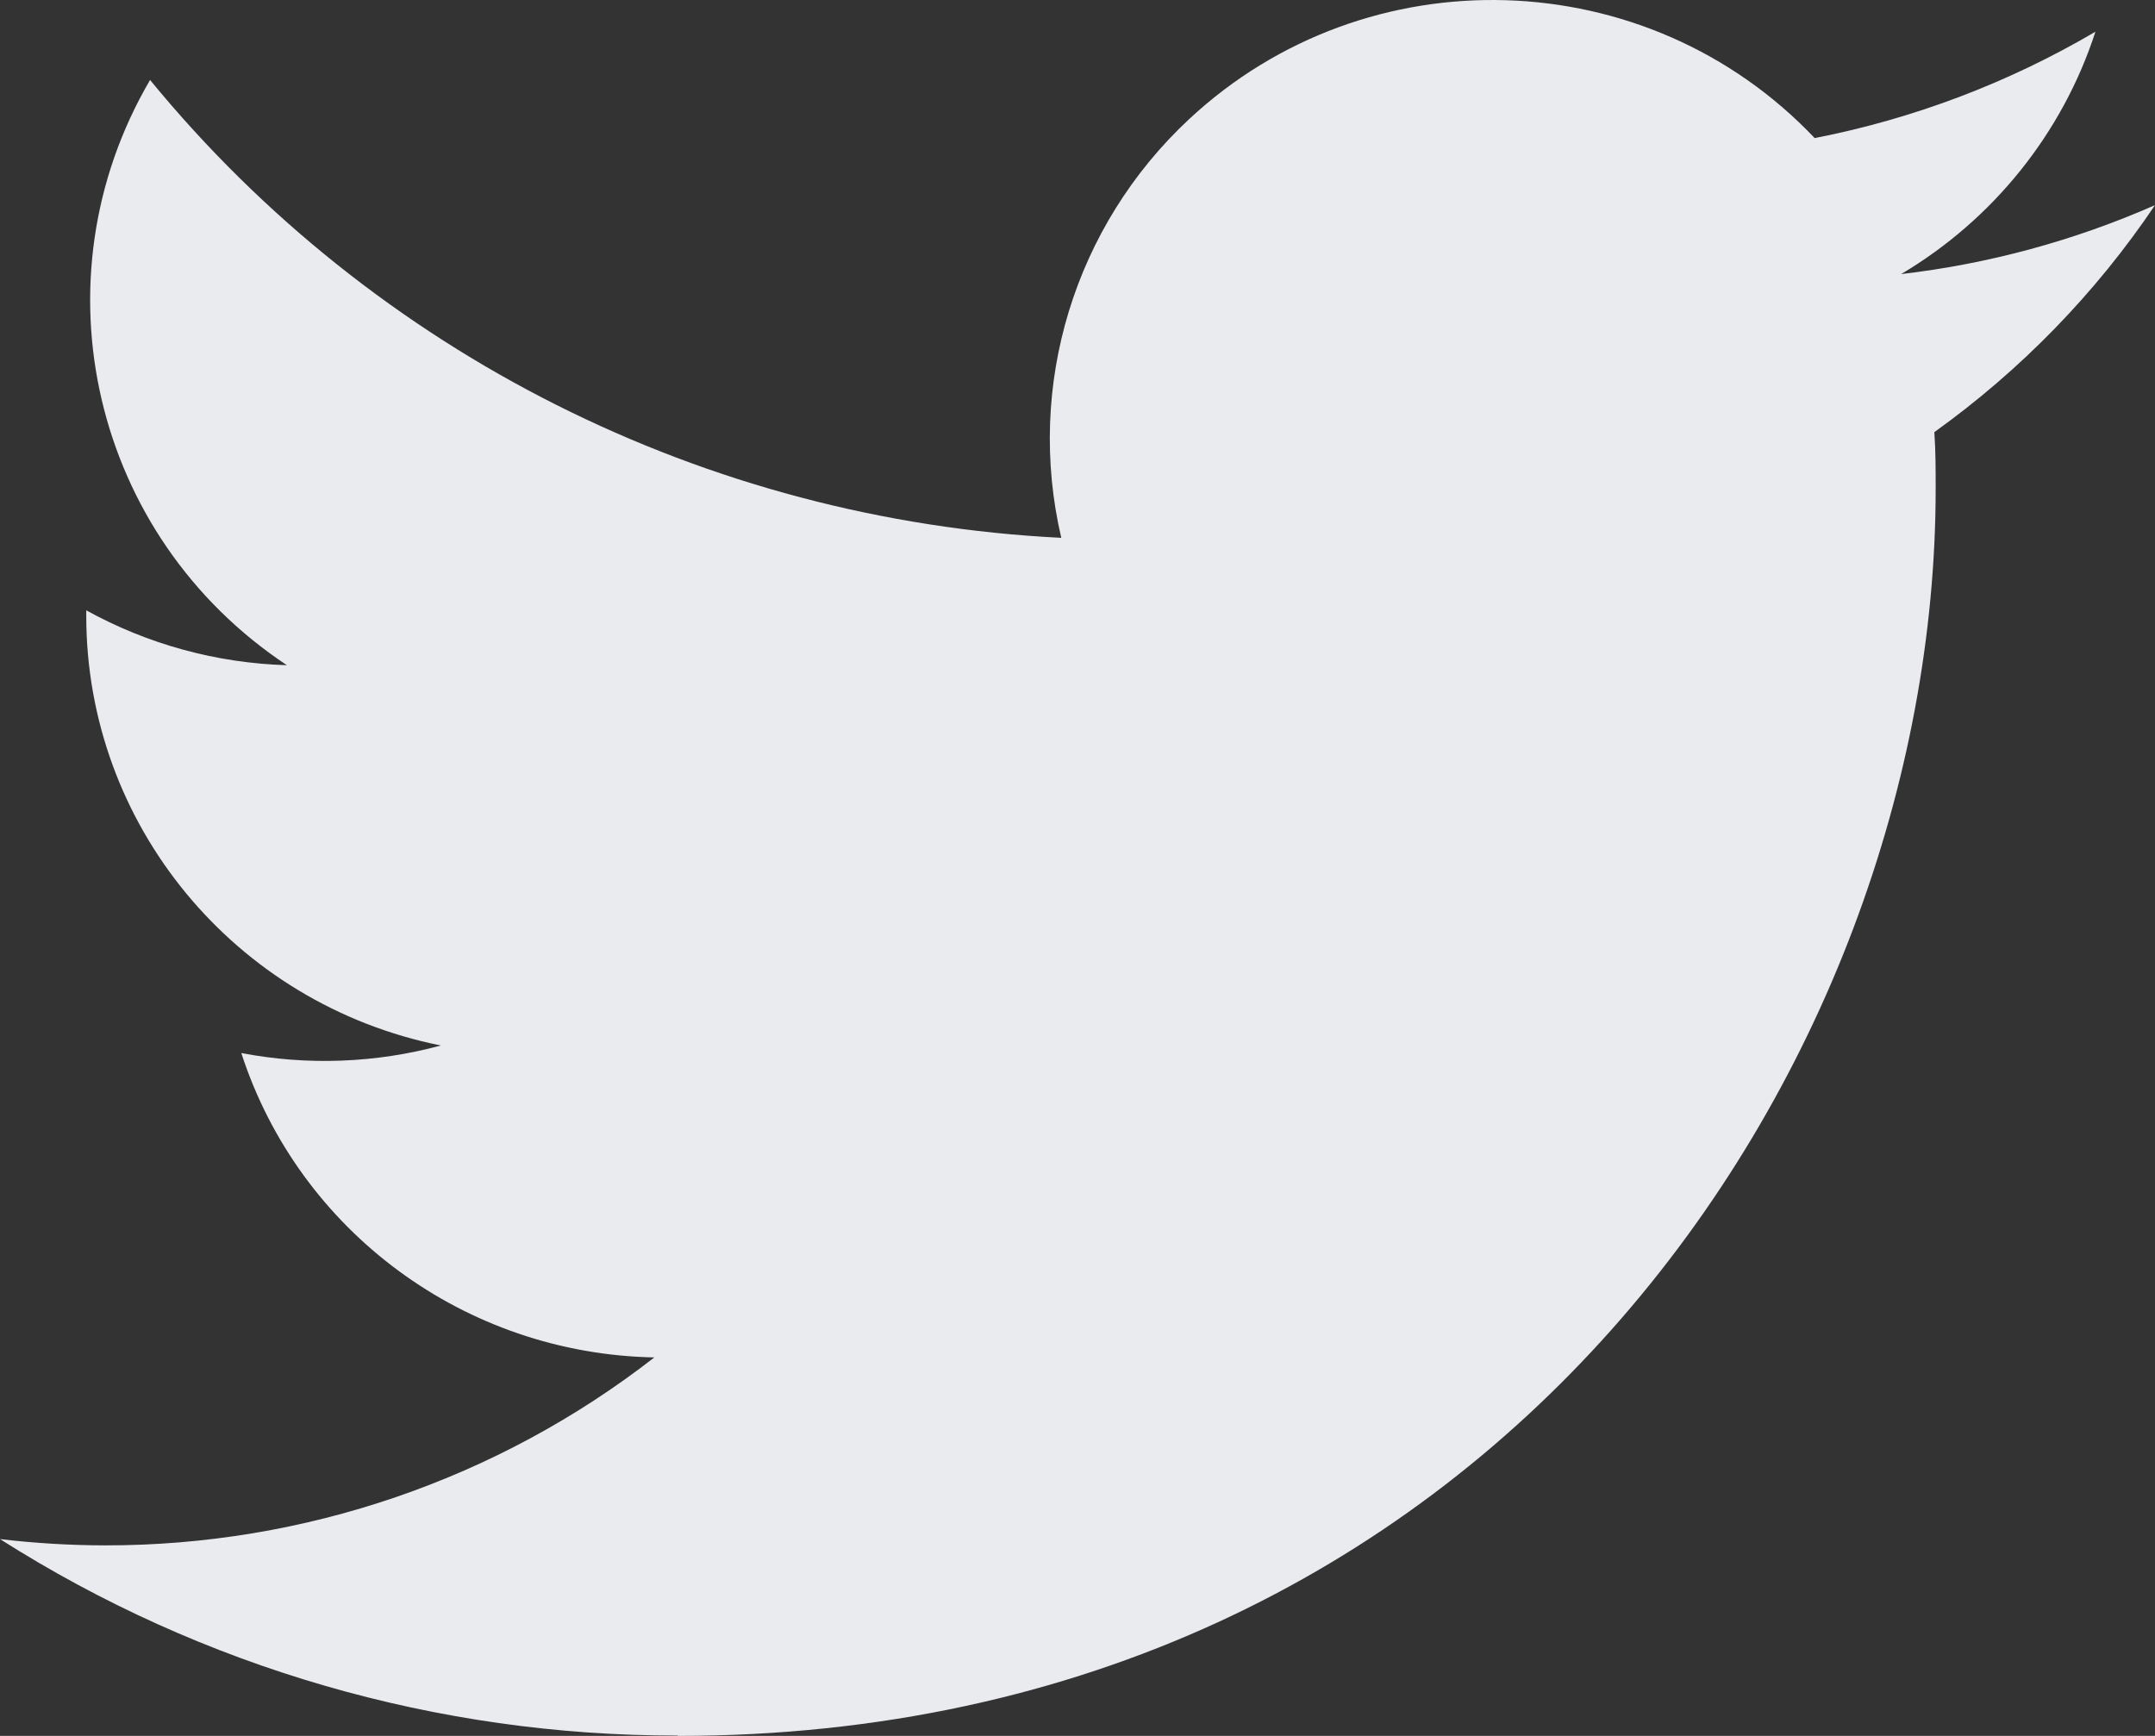 <?xml version="1.0" encoding="UTF-8"?> <svg xmlns="http://www.w3.org/2000/svg" width="36" height="29" viewBox="0 0 36 29" fill="none"><rect x="0" y="0" width="36" height="29" fill="#333333" stroke="none"/> <path d="M32.314 7.219C32.336 7.534 32.336 7.849 32.336 8.166C32.336 17.841 24.907 29 11.321 29V28.994C7.308 29 3.378 27.86 0 25.712C0.584 25.781 1.17 25.816 1.758 25.817C5.084 25.82 8.314 24.714 10.931 22.677C7.77 22.617 4.999 20.575 4.031 17.592C5.138 17.804 6.279 17.76 7.365 17.466C3.92 16.776 1.441 13.774 1.441 10.289V10.196C2.467 10.763 3.617 11.078 4.793 11.113C1.547 8.962 0.547 4.682 2.507 1.336C6.257 5.91 11.789 8.691 17.729 8.985C17.134 6.442 17.947 3.777 19.865 1.99C22.84 -0.783 27.519 -0.64 30.315 2.307C31.969 1.984 33.555 1.382 35.005 0.53C34.454 2.225 33.3 3.664 31.759 4.579C33.223 4.408 34.653 4.02 36 3.427C35.008 4.9 33.759 6.183 32.314 7.219Z" fill="#EAEBEF"></path> </svg> 